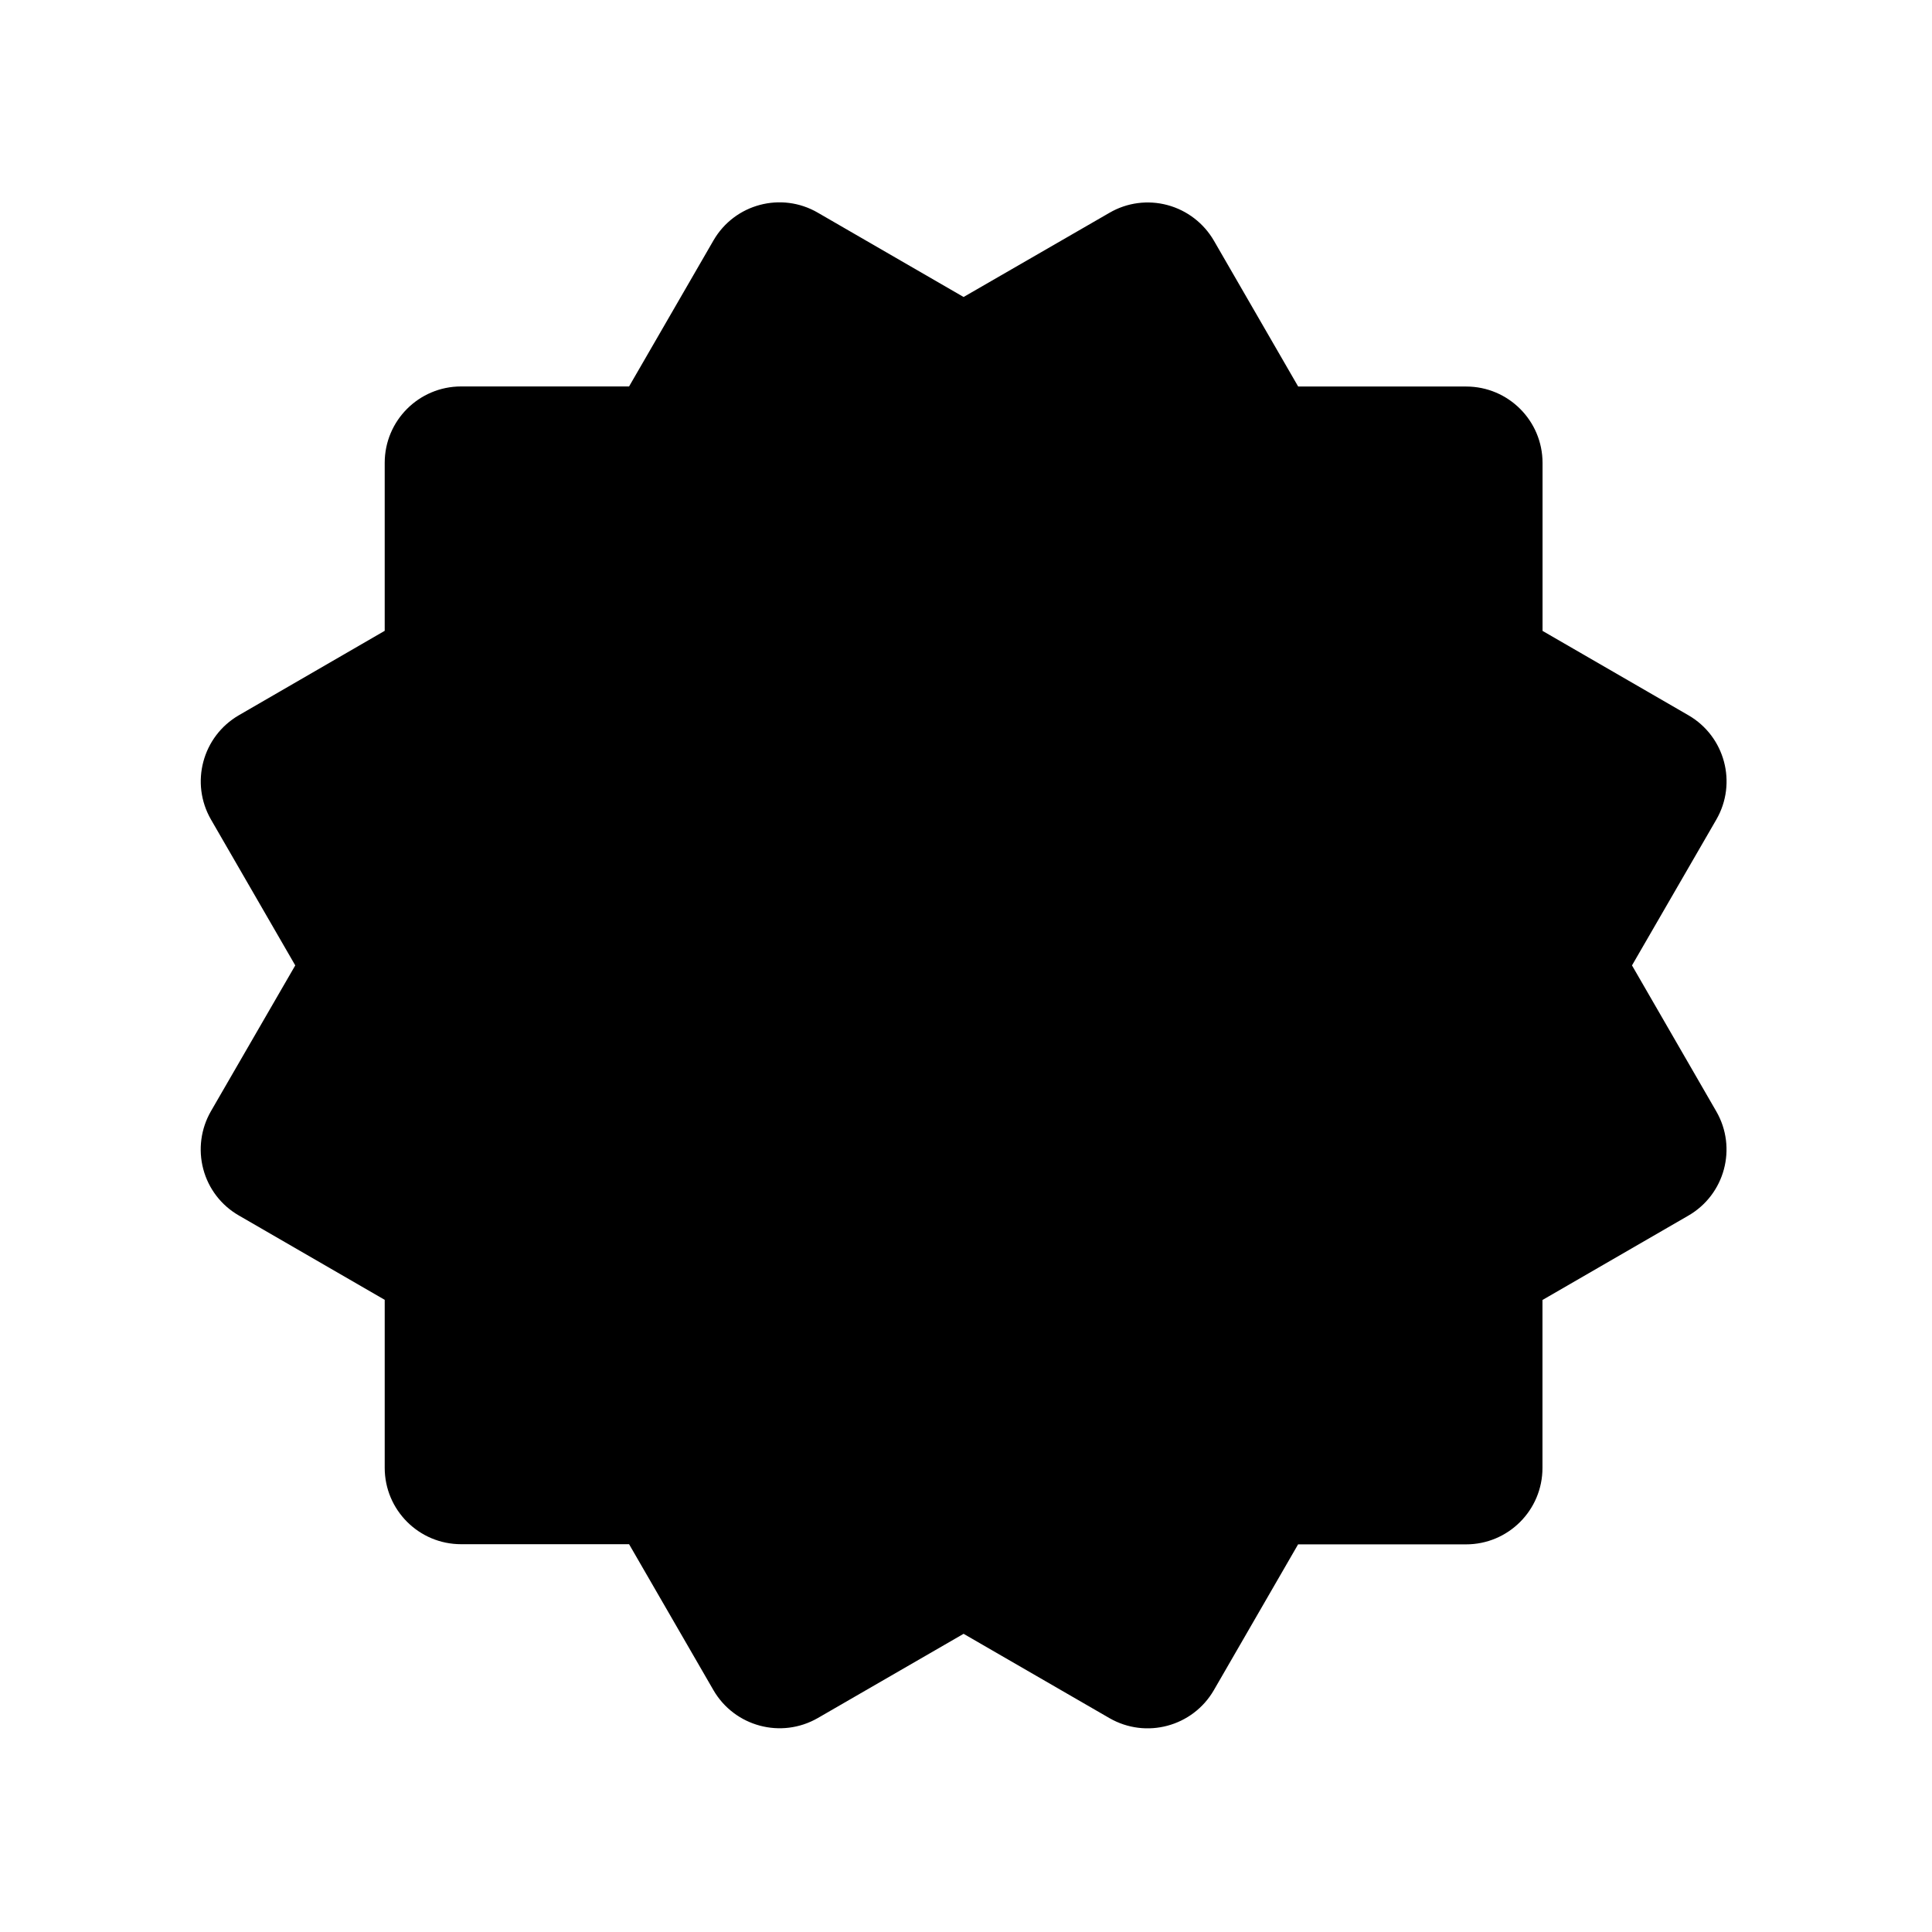 <?xml version="1.0" encoding="utf-8"?>
<!-- Generator: Adobe Illustrator 17.0.0, SVG Export Plug-In . SVG Version: 6.00 Build 0)  -->
<!DOCTYPE svg PUBLIC "-//W3C//DTD SVG 1.1//EN" "http://www.w3.org/Graphics/SVG/1.1/DTD/svg11.dtd">
<svg version="1.1" id="图层_1" xmlns="http://www.w3.org/2000/svg" xmlns:xlink="http://www.w3.org/1999/xlink" x="0px" y="0px"
	 width="800px" height="800px" viewBox="0 0 800 800" enable-background="new 0 0 800 800" xml:space="preserve">
<path d="M84.176,484.112c2.148,8.114,7.457,15.029,14.74,19.2l60.384,34.921v69.557c0,17.469,14.162,31.631,31.631,31.631h69.557
	l34.921,60.416c8.758,15.098,28.075,20.274,43.208,11.577l60.384-34.889l60.416,34.921c15.133,8.697,34.45,3.521,43.208-11.577
	l34.889-60.384h69.557c17.469,0,31.631-14.162,31.631-31.631v-69.557l60.384-34.921c15.122-8.711,20.319-28.032,11.608-43.155
	c-0.01-0.018-0.021-0.036-0.031-0.054l-34.889-60.416l34.921-60.384c8.734-15.129,3.551-34.473-11.577-43.208l-60.384-34.921
	v-69.557c0-17.469-14.162-31.631-31.631-31.631h-69.557l-34.889-60.384c-4.203-7.255-11.105-12.554-19.2-14.74
	c-8.104-2.193-16.749-1.054-24.008,3.163l-60.447,34.889l-60.384-34.921c-15.077-8.755-34.396-3.63-43.151,11.447
	c-0.019,0.033-0.038,0.066-0.057,0.098l-34.921,60.416h-69.557c-17.469,0-31.631,14.162-31.631,31.631v69.557L98.916,296.16
	c-15.102,8.757-20.266,28.085-11.545,43.208l34.889,60.384l-34.921,60.384C83.16,467.397,82.023,476.016,84.176,484.112
	L84.176,484.112z"/>
</svg>

